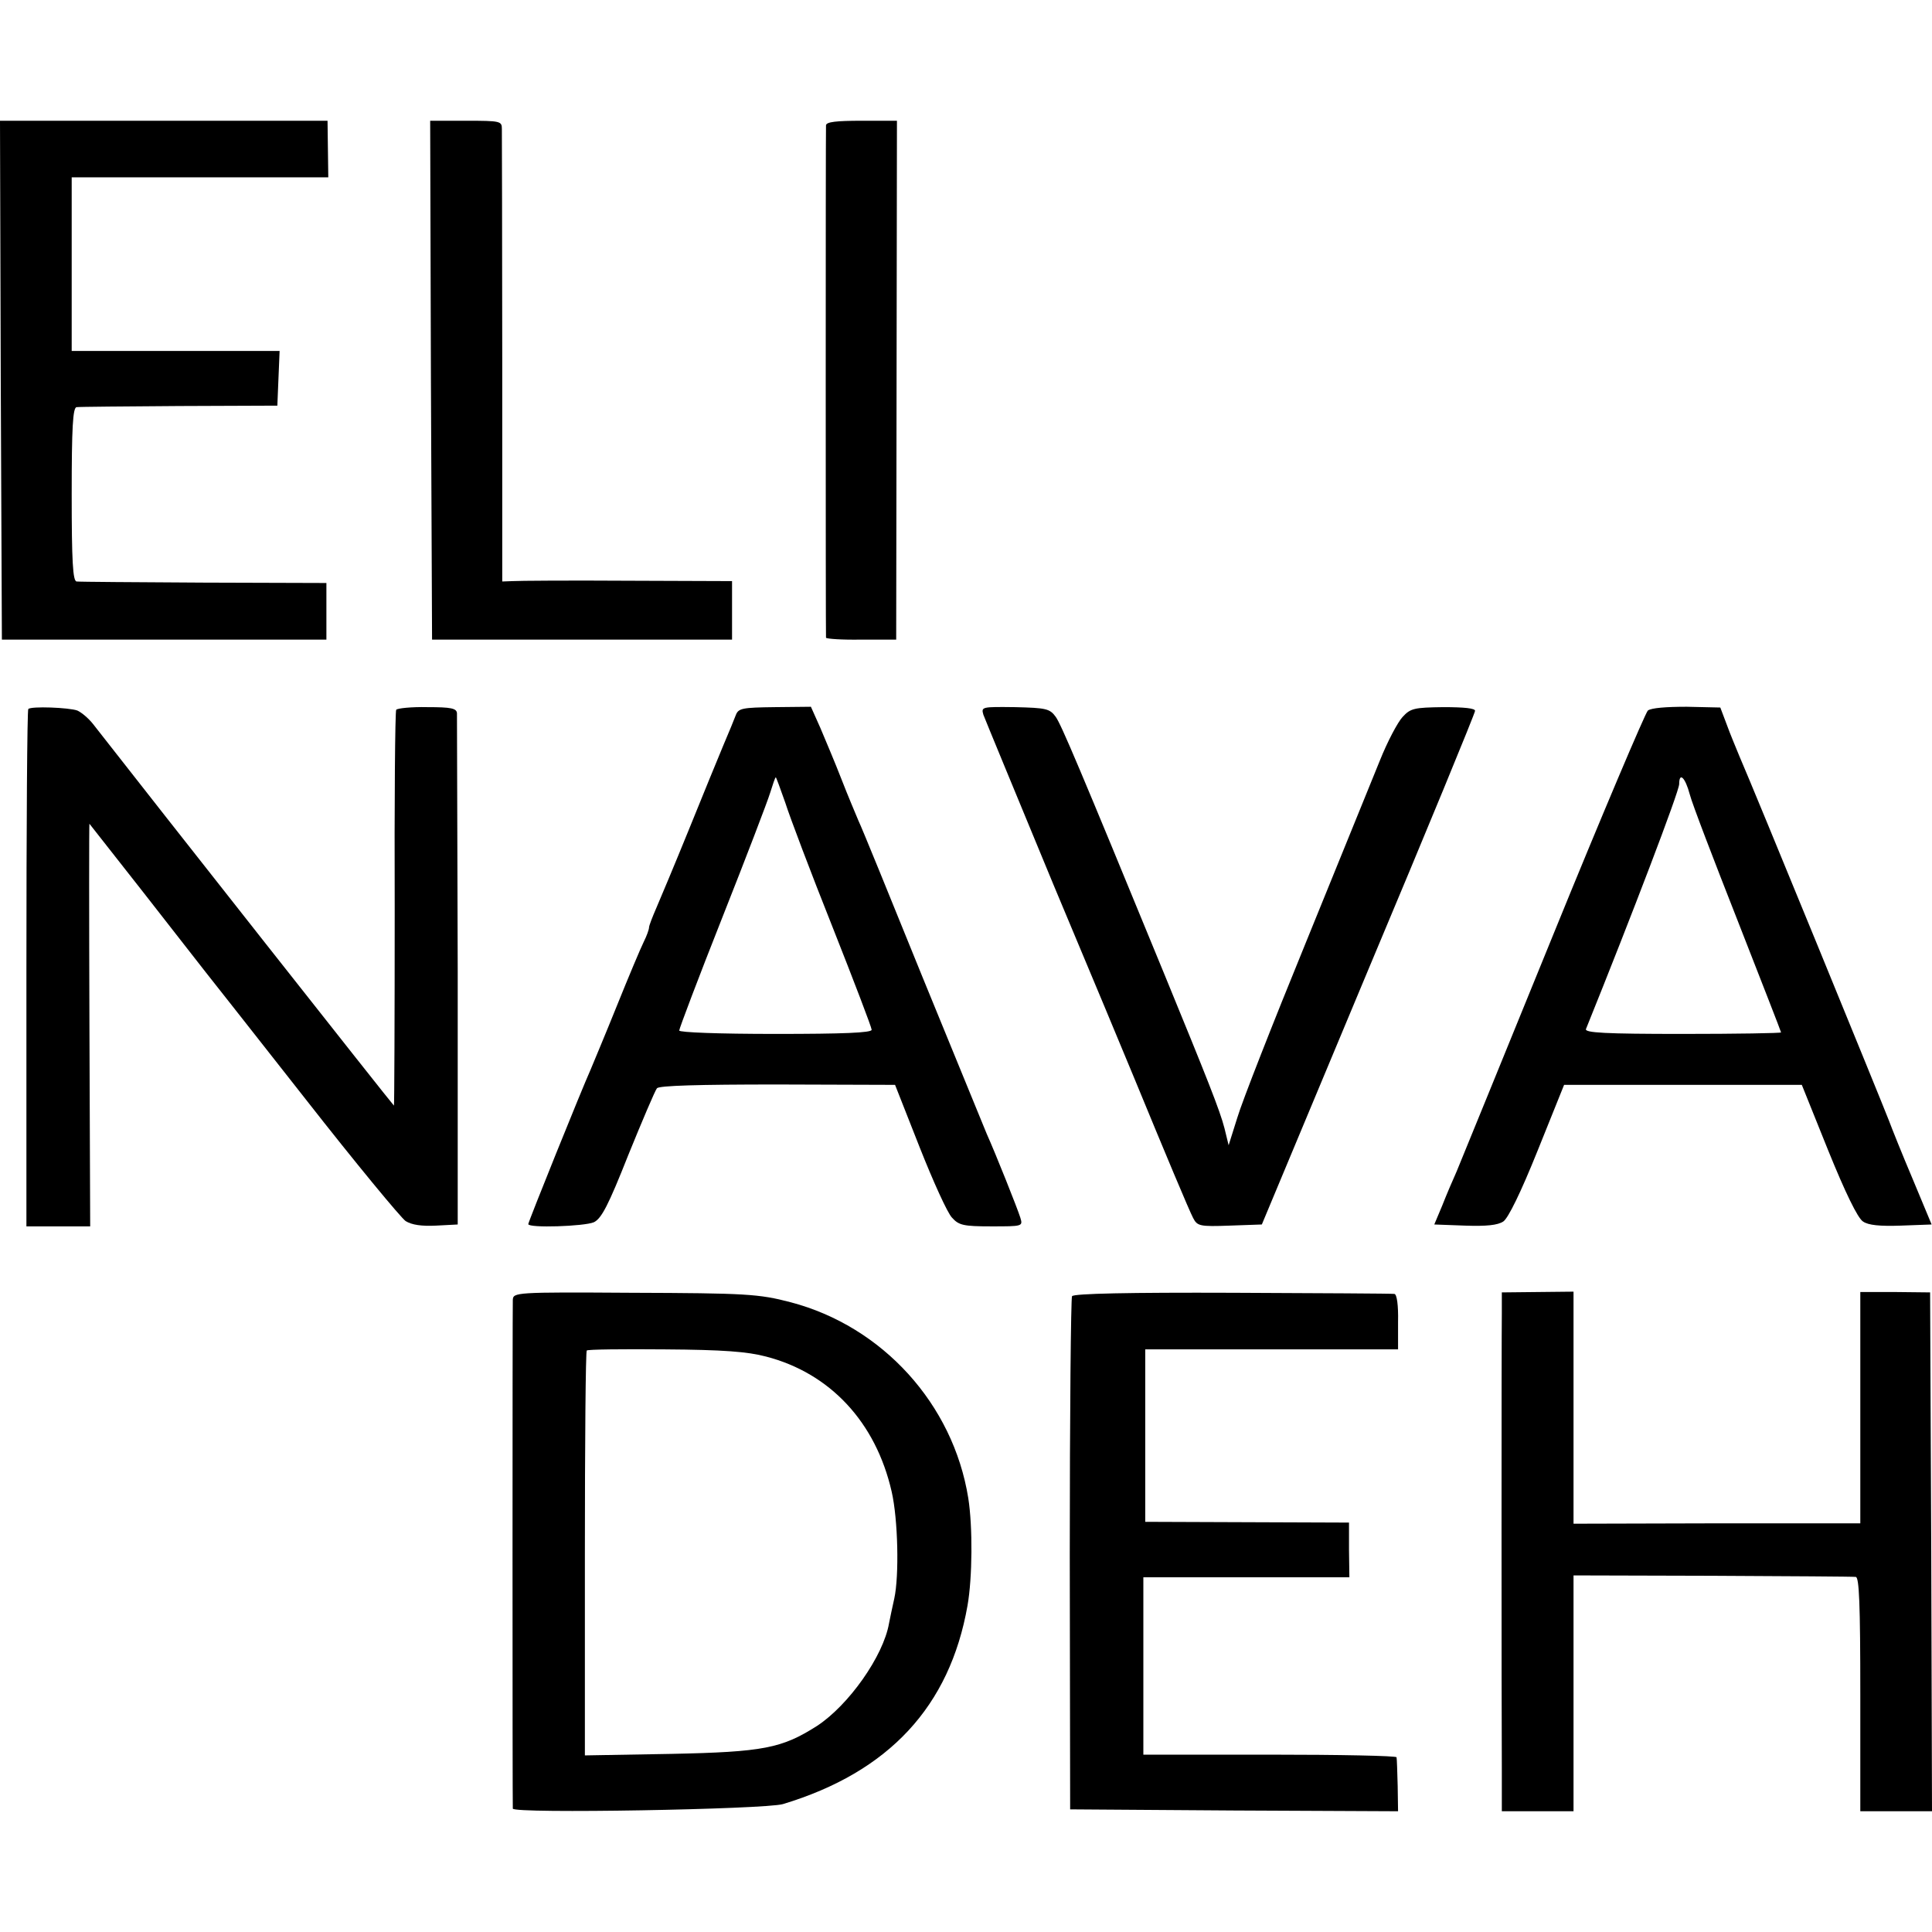 <?xml version="1.0" standalone="no"?>
<!DOCTYPE svg PUBLIC "-//W3C//DTD SVG 20010904//EN"
 "http://www.w3.org/TR/2001/REC-SVG-20010904/DTD/svg10.dtd">
<svg version="1.0" xmlns="http://www.w3.org/2000/svg"
 width="512pt" height="512pt" viewBox="0 0 512 512"
 preserveAspectRatio="xMidYMid meet">
<g transform="translate(0,512) scale(0.1,-0.1)"
fill="#000000" stroke="none">
<path d="M2 4113 l3 -688 430 0 430 0 0 75 0 75 -325 1 c-179 1 -331 2 -337 3
-10 1 -13 54 -13 231 0 177 3 230 13 231 6 1 129 2 272 3 l260 1 3 73 3 72
-276 0 -275 0 0 230 0 230 340 0 340 0 -1 75 -1 75 -434 0 -434 0 2 -687z"/>
<path d="M1142 4113 l3 -688 398 0 397 0 0 77 0 78 -277 1 c-153 1 -290 0
-305 -1 l-27 -1 0 588 c0 323 -1 598 -1 611 0 21 -3 22 -95 22 l-95 0 2 -687z"/>
<path d="M2189 4788 c-1 -17 -1 -1351 0 -1358 1 -3 43 -6 94 -5 l92 0 1 688 1
687 -93 0 c-68 0 -94 -3 -95 -12z"/>
<path d="M75 3241 c-3 -2 -5 -312 -5 -688 l0 -683 84 0 85 0 -2 534 c-1 294
-1 534 0 533 1 -1 65 -83 143 -182 77 -99 151 -193 164 -210 13 -16 133 -169
266 -338 133 -170 253 -315 265 -323 16 -10 42 -14 81 -12 l57 3 0 670 c-1
369 -2 677 -2 685 -1 13 -16 16 -78 16 -43 1 -80 -3 -83 -7 -3 -4 -5 -242 -4
-528 0 -287 -1 -521 -2 -521 -2 0 -642 812 -798 1012 -12 15 -30 30 -41 35
-22 8 -123 12 -130 4z"/>
<path d="M1950 3225 c-4 -11 -19 -47 -33 -80 -14 -33 -55 -134 -92 -225 -37
-91 -76 -184 -86 -207 -10 -23 -19 -46 -19 -51 0 -5 -6 -22 -14 -38 -8 -16
-40 -92 -71 -169 -31 -77 -63 -153 -70 -170 -23 -51 -165 -403 -165 -409 0
-11 149 -6 174 5 20 10 38 44 91 178 37 91 71 171 76 177 6 7 109 10 320 10
l311 -1 65 -165 c36 -91 74 -175 86 -187 18 -20 30 -23 104 -23 83 0 84 0 77
23 -7 23 -66 171 -89 222 -7 17 -83 203 -170 415 -86 212 -162 399 -170 415
-7 17 -28 66 -45 110 -17 44 -43 105 -56 136 l-25 56 -96 -1 c-86 -1 -96 -3
-103 -21z m131 -232 c12 -38 68 -186 125 -329 57 -144 104 -267 104 -273 0 -8
-75 -11 -255 -11 -151 0 -255 4 -255 9 0 5 51 140 114 299 63 159 120 308 127
331 7 22 13 41 15 41 1 0 12 -30 25 -67z"/>
<path d="M2606 3226 c4 -11 88 -214 186 -451 99 -236 195 -466 213 -510 84
-204 146 -352 157 -373 11 -21 17 -23 97 -20 l85 3 282 675 c156 371 283 680
283 686 1 7 -29 10 -84 10 -77 -1 -87 -3 -108 -26 -13 -14 -40 -65 -60 -115
-20 -49 -108 -266 -196 -482 -88 -215 -170 -424 -182 -465 l-23 -73 -11 45
c-12 47 -46 132 -158 405 -230 560 -274 663 -289 685 -16 22 -25 24 -108 26
-88 1 -90 1 -84 -20z"/>
<path d="M4367 3237 c-7 -7 -121 -275 -252 -597 -131 -322 -246 -603 -255
-625 -10 -22 -27 -62 -38 -90 l-21 -50 81 -3 c57 -2 87 1 102 11 13 9 46 76
91 188 l70 174 315 0 315 0 70 -174 c45 -111 78 -179 92 -188 14 -10 45 -13
101 -11 l81 3 -50 120 c-28 66 -56 136 -63 155 -18 47 -358 878 -396 965 -9
22 -25 60 -34 85 l-17 45 -89 2 c-54 0 -94 -3 -103 -10z m111 -222 c6 -24 64
-175 127 -335 63 -161 115 -294 115 -296 0 -2 -117 -4 -261 -4 -205 0 -260 3
-256 13 122 302 247 630 247 649 0 33 16 18 28 -27z"/>
<path d="M1359 1675 c-1 -26 -1 -1337 0 -1348 2 -14 669 -2 716 12 281 85 442
259 489 526 13 74 14 209 2 285 -40 249 -227 455 -471 519 -84 22 -118 24
-422 25 -308 2 -313 1 -314 -19z m671 -150 c170 -44 291 -174 333 -358 17 -74
20 -223 7 -283 -5 -22 -11 -51 -14 -66 -15 -87 -107 -217 -191 -272 -93 -59
-141 -69 -387 -74 l-228 -4 0 534 c0 294 2 537 5 539 2 3 96 4 207 3 154 -1
219 -6 268 -19z"/>
<path d="M2841 1685 c-3 -5 -6 -314 -6 -685 l1 -675 435 -3 434 -2 -1 67 c-1
38 -2 71 -3 76 0 4 -152 7 -336 7 l-335 0 0 235 0 235 273 0 273 0 -1 73 0 72
-270 1 -270 1 0 228 0 229 335 0 335 0 0 73 c1 43 -3 74 -10 74 -5 1 -198 2
-428 3 -273 1 -421 -2 -426 -9z"/>
<path d="M3980 1640 c-1 -62 -1 -1048 0 -1212 l0 -108 95 0 95 0 0 313 0 312
368 -1 c202 -1 373 -2 380 -3 9 -1 12 -70 12 -311 l0 -310 95 0 95 0 -2 688
-3 687 -92 1 -93 0 0 -306 0 -307 -380 0 -380 -1 0 307 0 308 -95 -1 -95 -1 0
-55z"/>
</g>
</svg>
